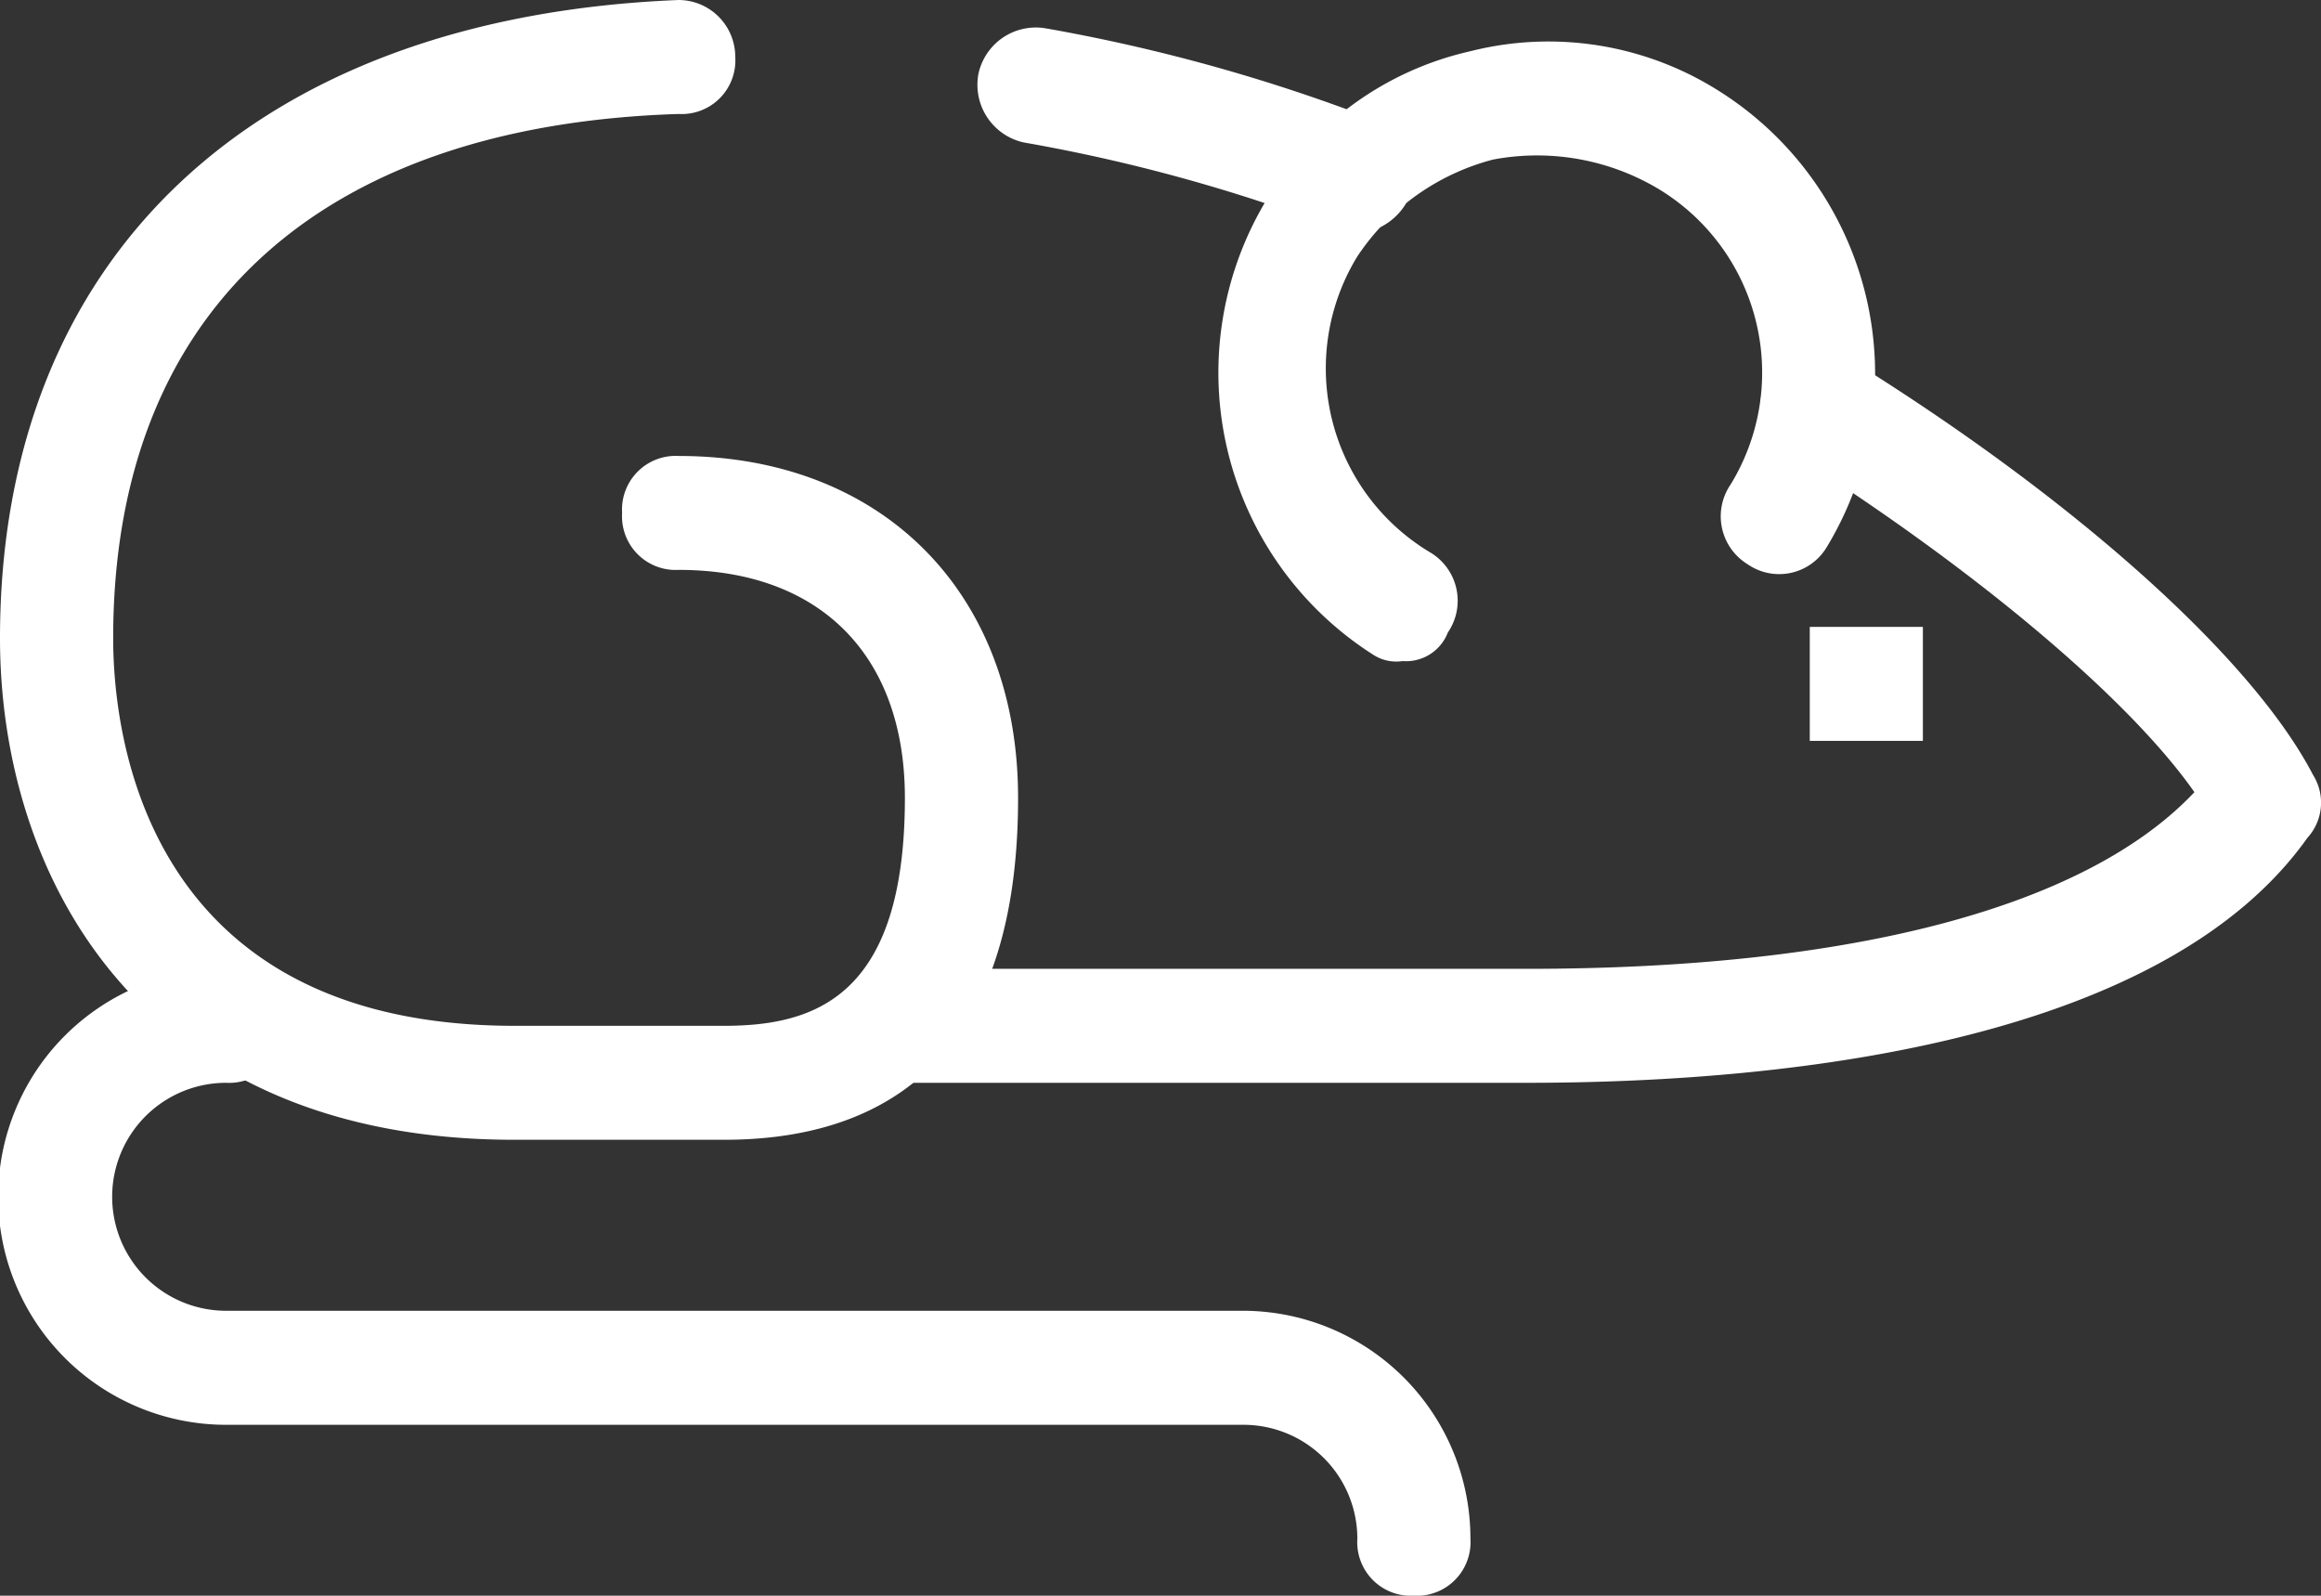 <svg id="Group_1530" data-name="Group 1530" xmlns="http://www.w3.org/2000/svg" viewBox="0 0 111.481 76.641">
  <rect x="0" y="0" width="111.481" height="76.641" fill="#333333" stroke="none"/>
  <defs>
    <style>
      .cls-1 {
        fill: #fff;
      }
    </style>
  </defs>
  <g id="Group_1524" data-name="Group 1524" transform="translate(0)">
    <path id="Path_2319" data-name="Path 2319" class="cls-1" d="M34.77,54.743H24.72C6.519,54.743,0,41.879,0,30.656,0,12.317,12.224.821,32.6,0a2.732,2.732,0,0,1,2.716,2.737A2.576,2.576,0,0,1,32.6,5.474c-17.385.547-27.164,9.58-27.164,25.182,0,4.379,1.358,18.613,19.287,18.613H34.77c4.346,0,8.693-1.369,8.693-10.949,0-6.843-4.075-10.949-10.866-10.949a2.576,2.576,0,0,1-2.716-2.737A2.576,2.576,0,0,1,32.6,21.9c9.779,0,16.3,6.569,16.3,16.423C48.9,52.006,41.29,54.743,34.77,54.743Z" transform="translate(0)"/>
  </g>
  <g id="Group_1525" data-name="Group 1525" transform="translate(86.926 30.109)">
    <rect id="Rectangle_497" data-name="Rectangle 497" class="cls-1" width="5.433" height="5.474"/>
  </g>
  <g id="Group_1526" data-name="Group 1526" transform="translate(58.501 1.981)">
    <path id="Path_2320" data-name="Path 2320" class="cls-1" d="M30.4,30.494a2.023,2.023,0,0,1-1.358-.274,16.058,16.058,0,0,1-5.161-21.9,15.258,15.258,0,0,1,9.779-7.117A15.3,15.3,0,0,1,45.614,3.122a16.058,16.058,0,0,1,5.161,21.9,2.66,2.66,0,0,1-3.8.821,2.7,2.7,0,0,1-.815-3.832A10.3,10.3,0,0,0,42.626,7.776a11.38,11.38,0,0,0-7.878-1.369,11.235,11.235,0,0,0-6.519,4.653,10.3,10.3,0,0,0,3.531,14.233,2.7,2.7,0,0,1,.815,3.832A2.15,2.15,0,0,1,30.4,30.494Z" transform="translate(-21.536 -0.724)"/>
  </g>
  <g id="Group_1527" data-name="Group 1527" transform="translate(40.747 16.782)">
    <path id="Path_2321" data-name="Path 2321" class="cls-1" d="M47.6,41.355H17.716a2.737,2.737,0,0,1,0-5.474H47.6c15.755,0,26.893-3.011,32.054-8.485-3.26-4.653-10.866-10.949-19.558-16.423a2.4,2.4,0,0,1-.815-3.558,2.66,2.66,0,0,1,3.8-.821c10.594,6.569,19.287,14.233,22.275,19.981a2.5,2.5,0,0,1-.272,3.011C78.293,39.165,60.908,41.355,47.6,41.355Z" transform="translate(-15 -6.131)"/>
  </g>
  <g id="Group_1528" data-name="Group 1528" transform="translate(46.952 1.326)">
    <path id="Path_2322" data-name="Path 2322" class="cls-1" d="M35.255,10.381a.993.993,0,0,1-.815-.274A81.473,81.473,0,0,0,19.5,6a2.838,2.838,0,0,1-2.173-3.285,2.819,2.819,0,0,1,3.26-2.19A84.683,84.683,0,0,1,36.342,4.906a3.692,3.692,0,0,1,1.63,3.832A2.985,2.985,0,0,1,35.255,10.381Z" transform="translate(-17.285 -0.485)"/>
  </g>
  <g id="Group_1529" data-name="Group 1529" transform="translate(0 46.532)">
    <path id="Path_2323" data-name="Path 2323" class="cls-1" d="M67.911,47.109a2.576,2.576,0,0,1-2.716-2.737A5.47,5.47,0,0,0,59.762,38.9h-48.9a10.949,10.949,0,0,1,0-21.9,2.576,2.576,0,0,1,2.716,2.737,2.576,2.576,0,0,1-2.716,2.737,5.474,5.474,0,0,0,0,10.949h48.9A10.94,10.94,0,0,1,70.627,44.372,2.576,2.576,0,0,1,67.911,47.109Z" transform="translate(0 -17)"/>
  </g>
</svg>
